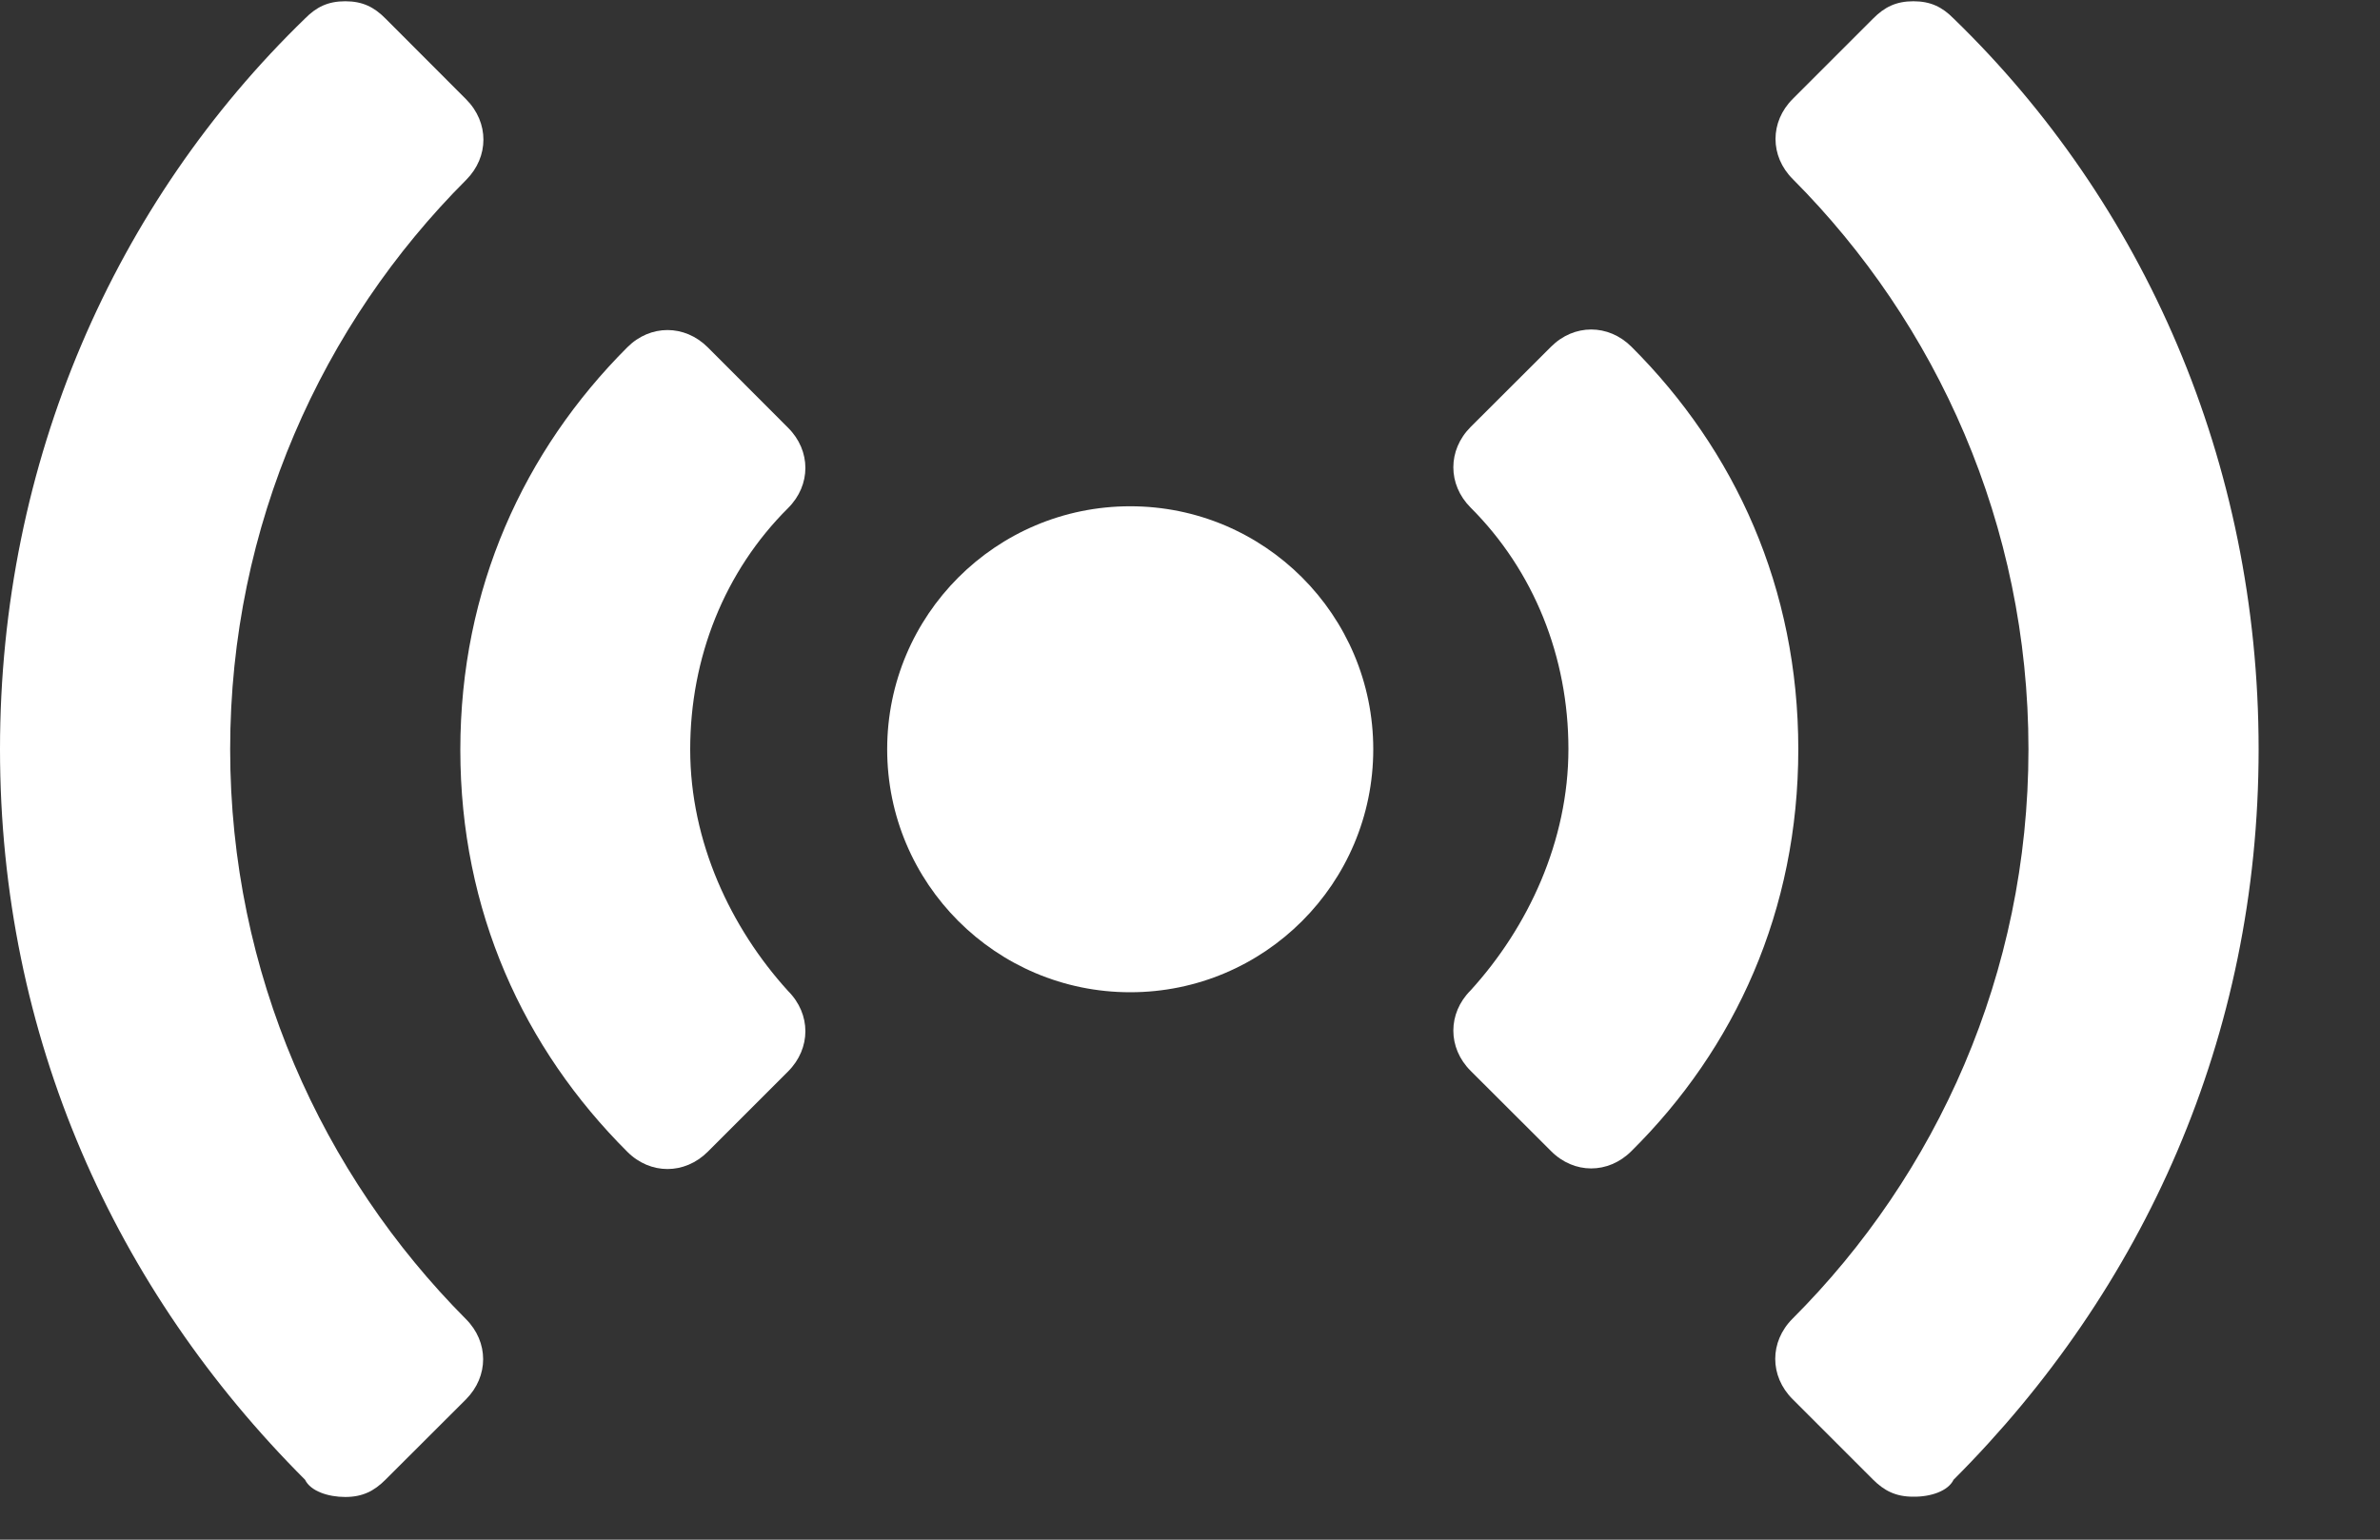 <?xml version="1.0" encoding="UTF-8"?>
<svg width="17px" height="11px" viewBox="0 0 17 11" version="1.1" xmlns="http://www.w3.org/2000/svg" xmlns:xlink="http://www.w3.org/1999/xlink">
    <rect x="0" y="0" width="17" height="11" fill="#333333" stroke="none"/>
    <!-- Generator: Sketch 53.2 (72643) - https://sketchapp.com -->
    <title>ic_direct</title>
    <desc>Created with Sketch.</desc>
    <g id="Symbols" stroke="none" stroke-width="1" fill="none" fill-rule="evenodd">
        <g id="Header" transform="translate(-191, -69)" fill="#FFFFFF">
            <g id="Group" transform="translate(178, 66)">
                <g id="ic_direct" transform="translate(13, 3)">
                    <path d="M13.954,10.572 C15.311,9.215 16.133,7.407 16.133,5.353 C16.133,3.299 15.311,1.447 13.954,0.132 C13.873,0.05 13.79,0.009 13.667,0.009 C13.545,0.009 13.461,0.05 13.38,0.132 L12.806,0.706 C12.641,0.87 12.641,1.116 12.806,1.28 C13.832,2.31 14.489,3.748 14.489,5.353 C14.489,6.957 13.832,8.393 12.804,9.421 C12.639,9.586 12.639,9.831 12.804,9.996 L13.378,10.57 C13.459,10.651 13.542,10.693 13.665,10.693 C13.79,10.695 13.915,10.653 13.954,10.572 Z" id="Path"></path>
                    <path d="M12.845,5.353 C12.845,4.202 12.394,3.216 11.653,2.477 C11.488,2.313 11.243,2.313 11.079,2.477 L10.504,3.051 C10.34,3.216 10.34,3.461 10.504,3.626 C10.956,4.077 11.203,4.693 11.203,5.351 C11.203,6.008 10.916,6.624 10.504,7.076 C10.34,7.24 10.34,7.486 10.504,7.65 L11.079,8.224 C11.243,8.389 11.488,8.389 11.653,8.224 C12.394,7.49 12.845,6.504 12.845,5.353 Z" id="Path"></path>
                    <circle id="Oval" cx="8.073" cy="5.353" r="1.736"></circle>
                    <path d="M2.466,10.695 C2.589,10.695 2.672,10.653 2.753,10.572 L3.328,9.998 C3.492,9.833 3.492,9.588 3.328,9.424 C2.302,8.393 1.644,6.955 1.644,5.353 C1.644,3.751 2.302,2.313 3.33,1.285 C3.494,1.12 3.494,0.875 3.33,0.71 L2.753,0.132 C2.672,0.05 2.589,0.009 2.466,0.009 C2.343,0.009 2.26,0.05 2.179,0.132 C0.822,1.447 0,3.297 0,5.353 C0,7.409 0.822,9.215 2.179,10.572 C2.218,10.653 2.343,10.695 2.466,10.695 Z" id="Path"></path>
                    <path d="M4.481,8.229 C4.645,8.393 4.89,8.393 5.055,8.229 L5.629,7.655 C5.794,7.49 5.794,7.245 5.629,7.08 C5.219,6.629 4.93,6.013 4.93,5.355 C4.93,4.698 5.175,4.082 5.629,3.63 C5.794,3.466 5.794,3.22 5.629,3.056 L5.055,2.481 C4.89,2.317 4.645,2.317 4.481,2.481 C3.742,3.22 3.288,4.207 3.288,5.357 C3.288,6.508 3.74,7.49 4.481,8.229 Z" id="Path"></path>
                </g>
            </g>
        </g>
    </g>
</svg>
